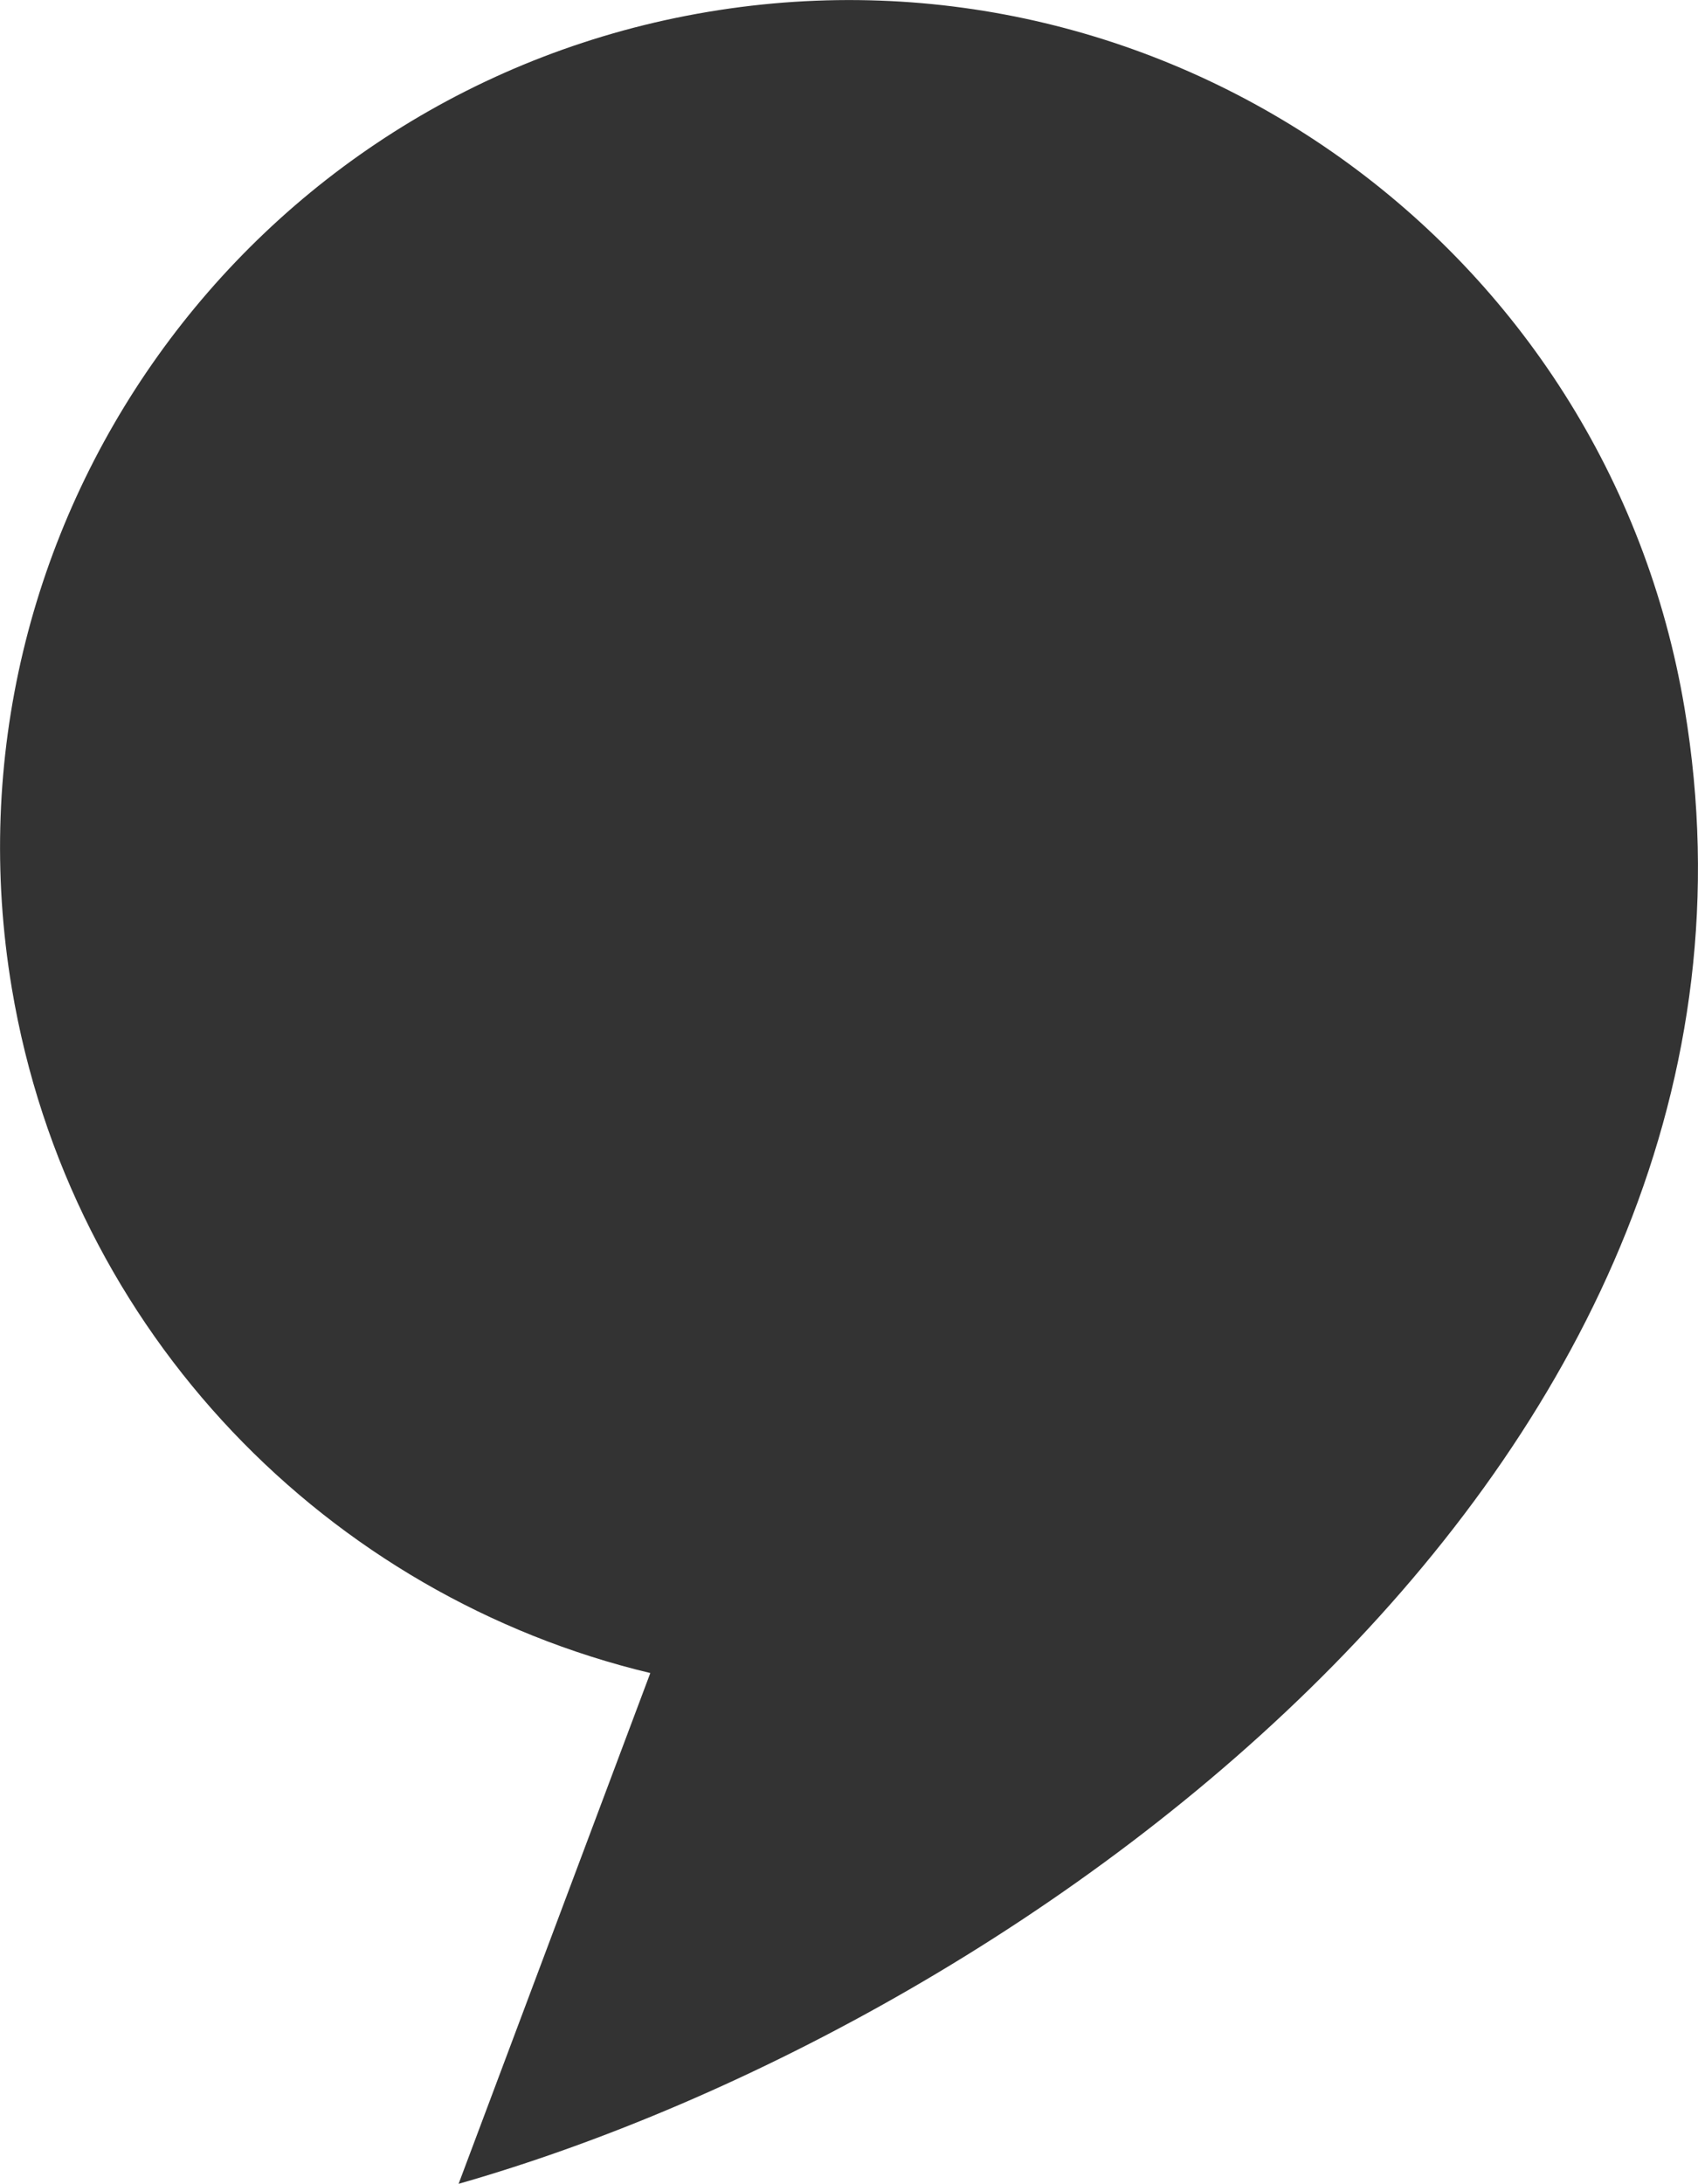 <?xml version="1.0" encoding="UTF-8"?>
<!-- Generator: Adobe Illustrator 28.1.0, SVG Export Plug-In . SVG Version: 6.00 Build 0)  -->
<svg xmlns="http://www.w3.org/2000/svg" xmlns:xlink="http://www.w3.org/1999/xlink" version="1.1" id="レイヤー_1" x="0px" y="0px" viewBox="0 0 316.2 406.6" style="enable-background:new 0 0 316.2 406.6;" xml:space="preserve">
<style type="text/css">
	.st0{fill:#333333;}
</style>
<path class="st0" d="M85.4,406.6l35.7-95.1C61.3,297.2,13,248.4,2.2,184C-12.2,98,45.9,16.6,131.9,2.2  c86-14.4,167.4,43.7,181.8,129.7C337,271.2,192.1,376.1,85.4,406.6z"></path>
</svg>
